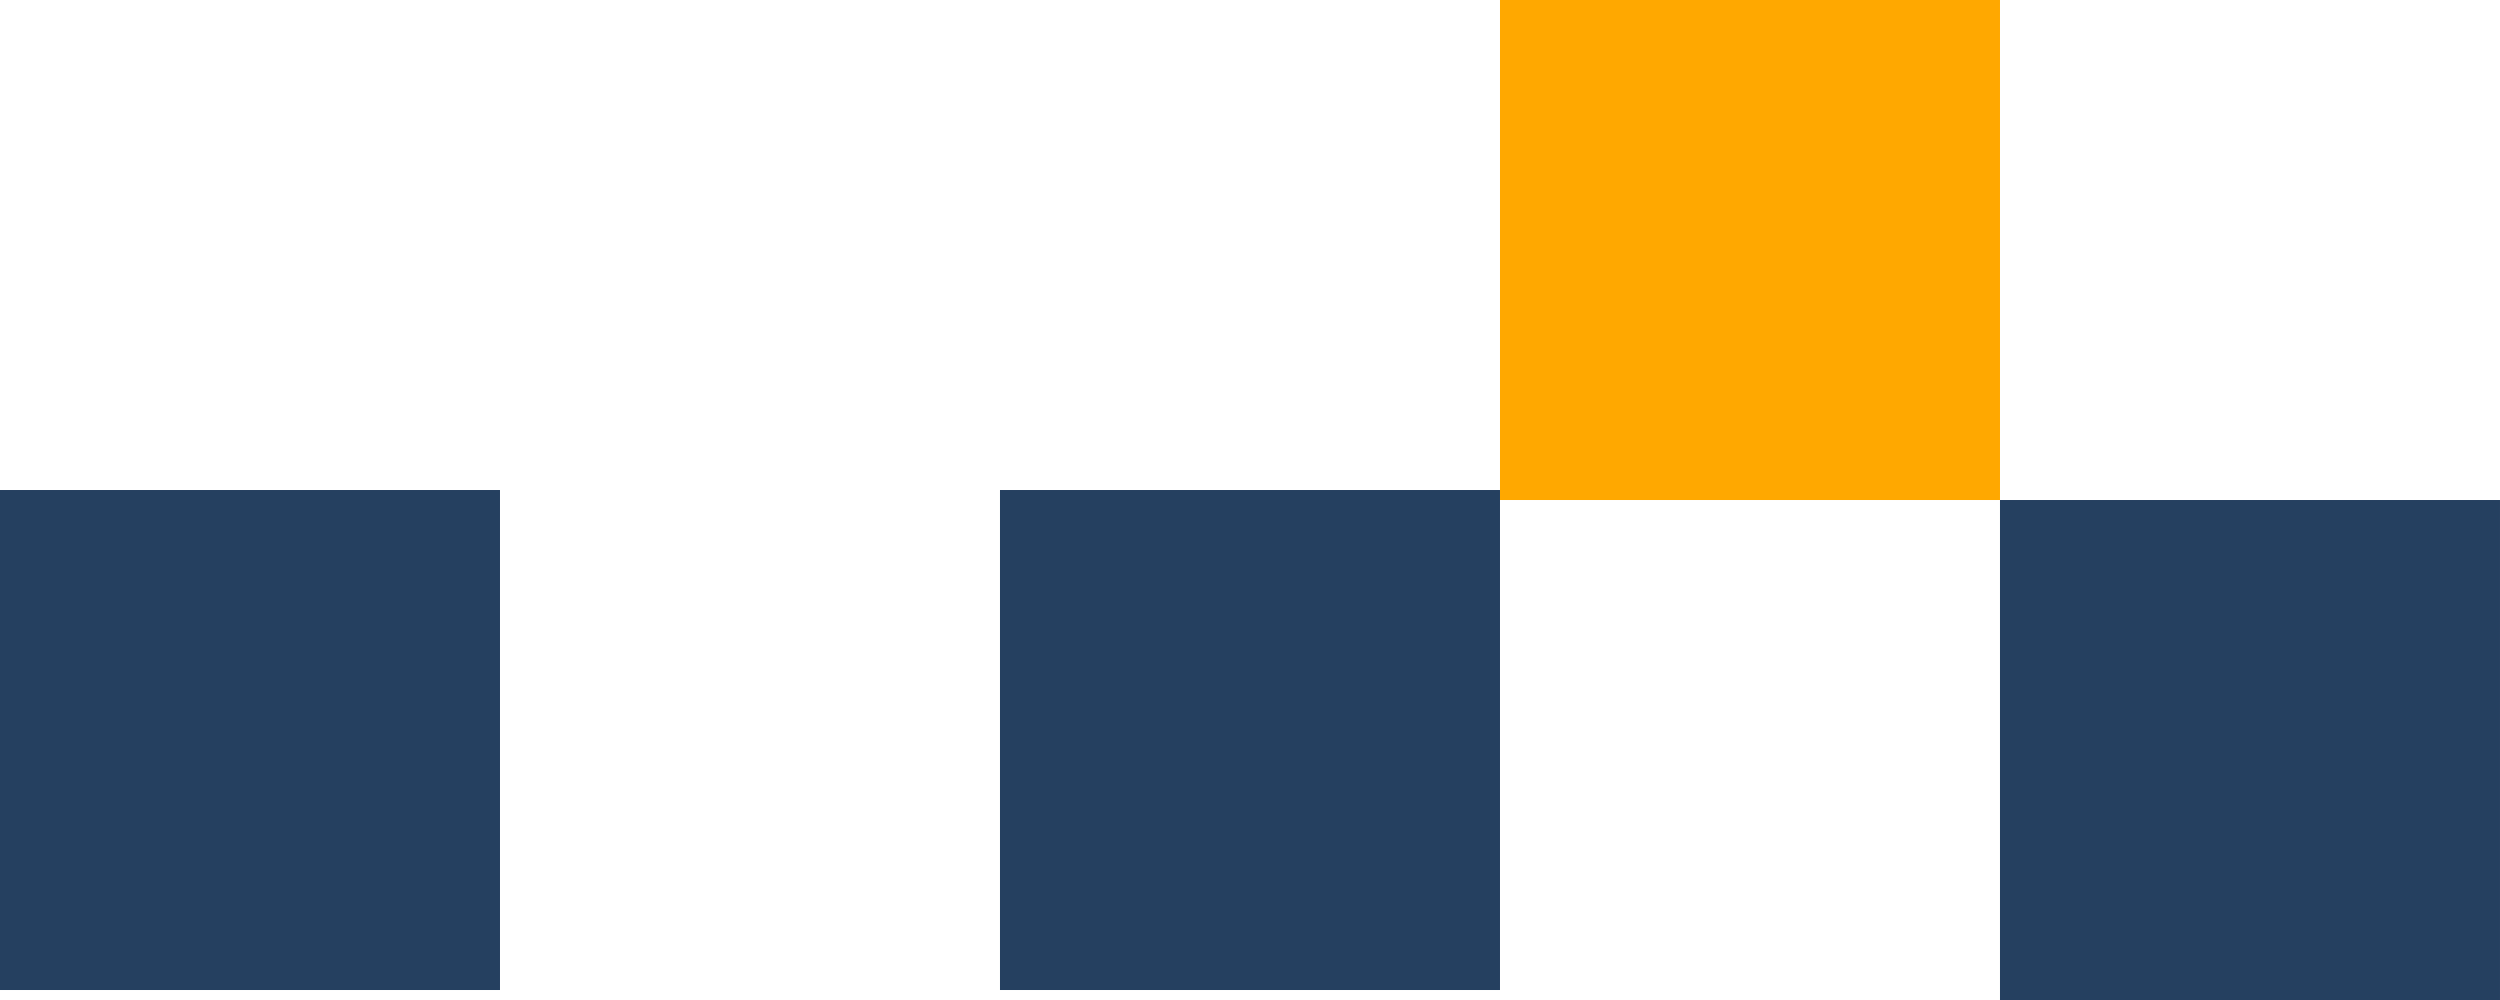 <svg width="250" height="100" viewBox="0 0 250 100" fill="none" xmlns="http://www.w3.org/2000/svg">
<path d="M249.999 50.001H199.999V100H249.999V50.001Z" fill="#254060"/>
<path d="M199.999 0H149.999V50.001H199.999V0Z" fill="#FFA800"/>
<path d="M149.999 49.001H99.999V99.001H149.999V49.001Z" fill="#254060"/>
<path d="M49.999 49.001H-0.001V99.001H49.999V49.001Z" fill="#254060"/>
</svg>
